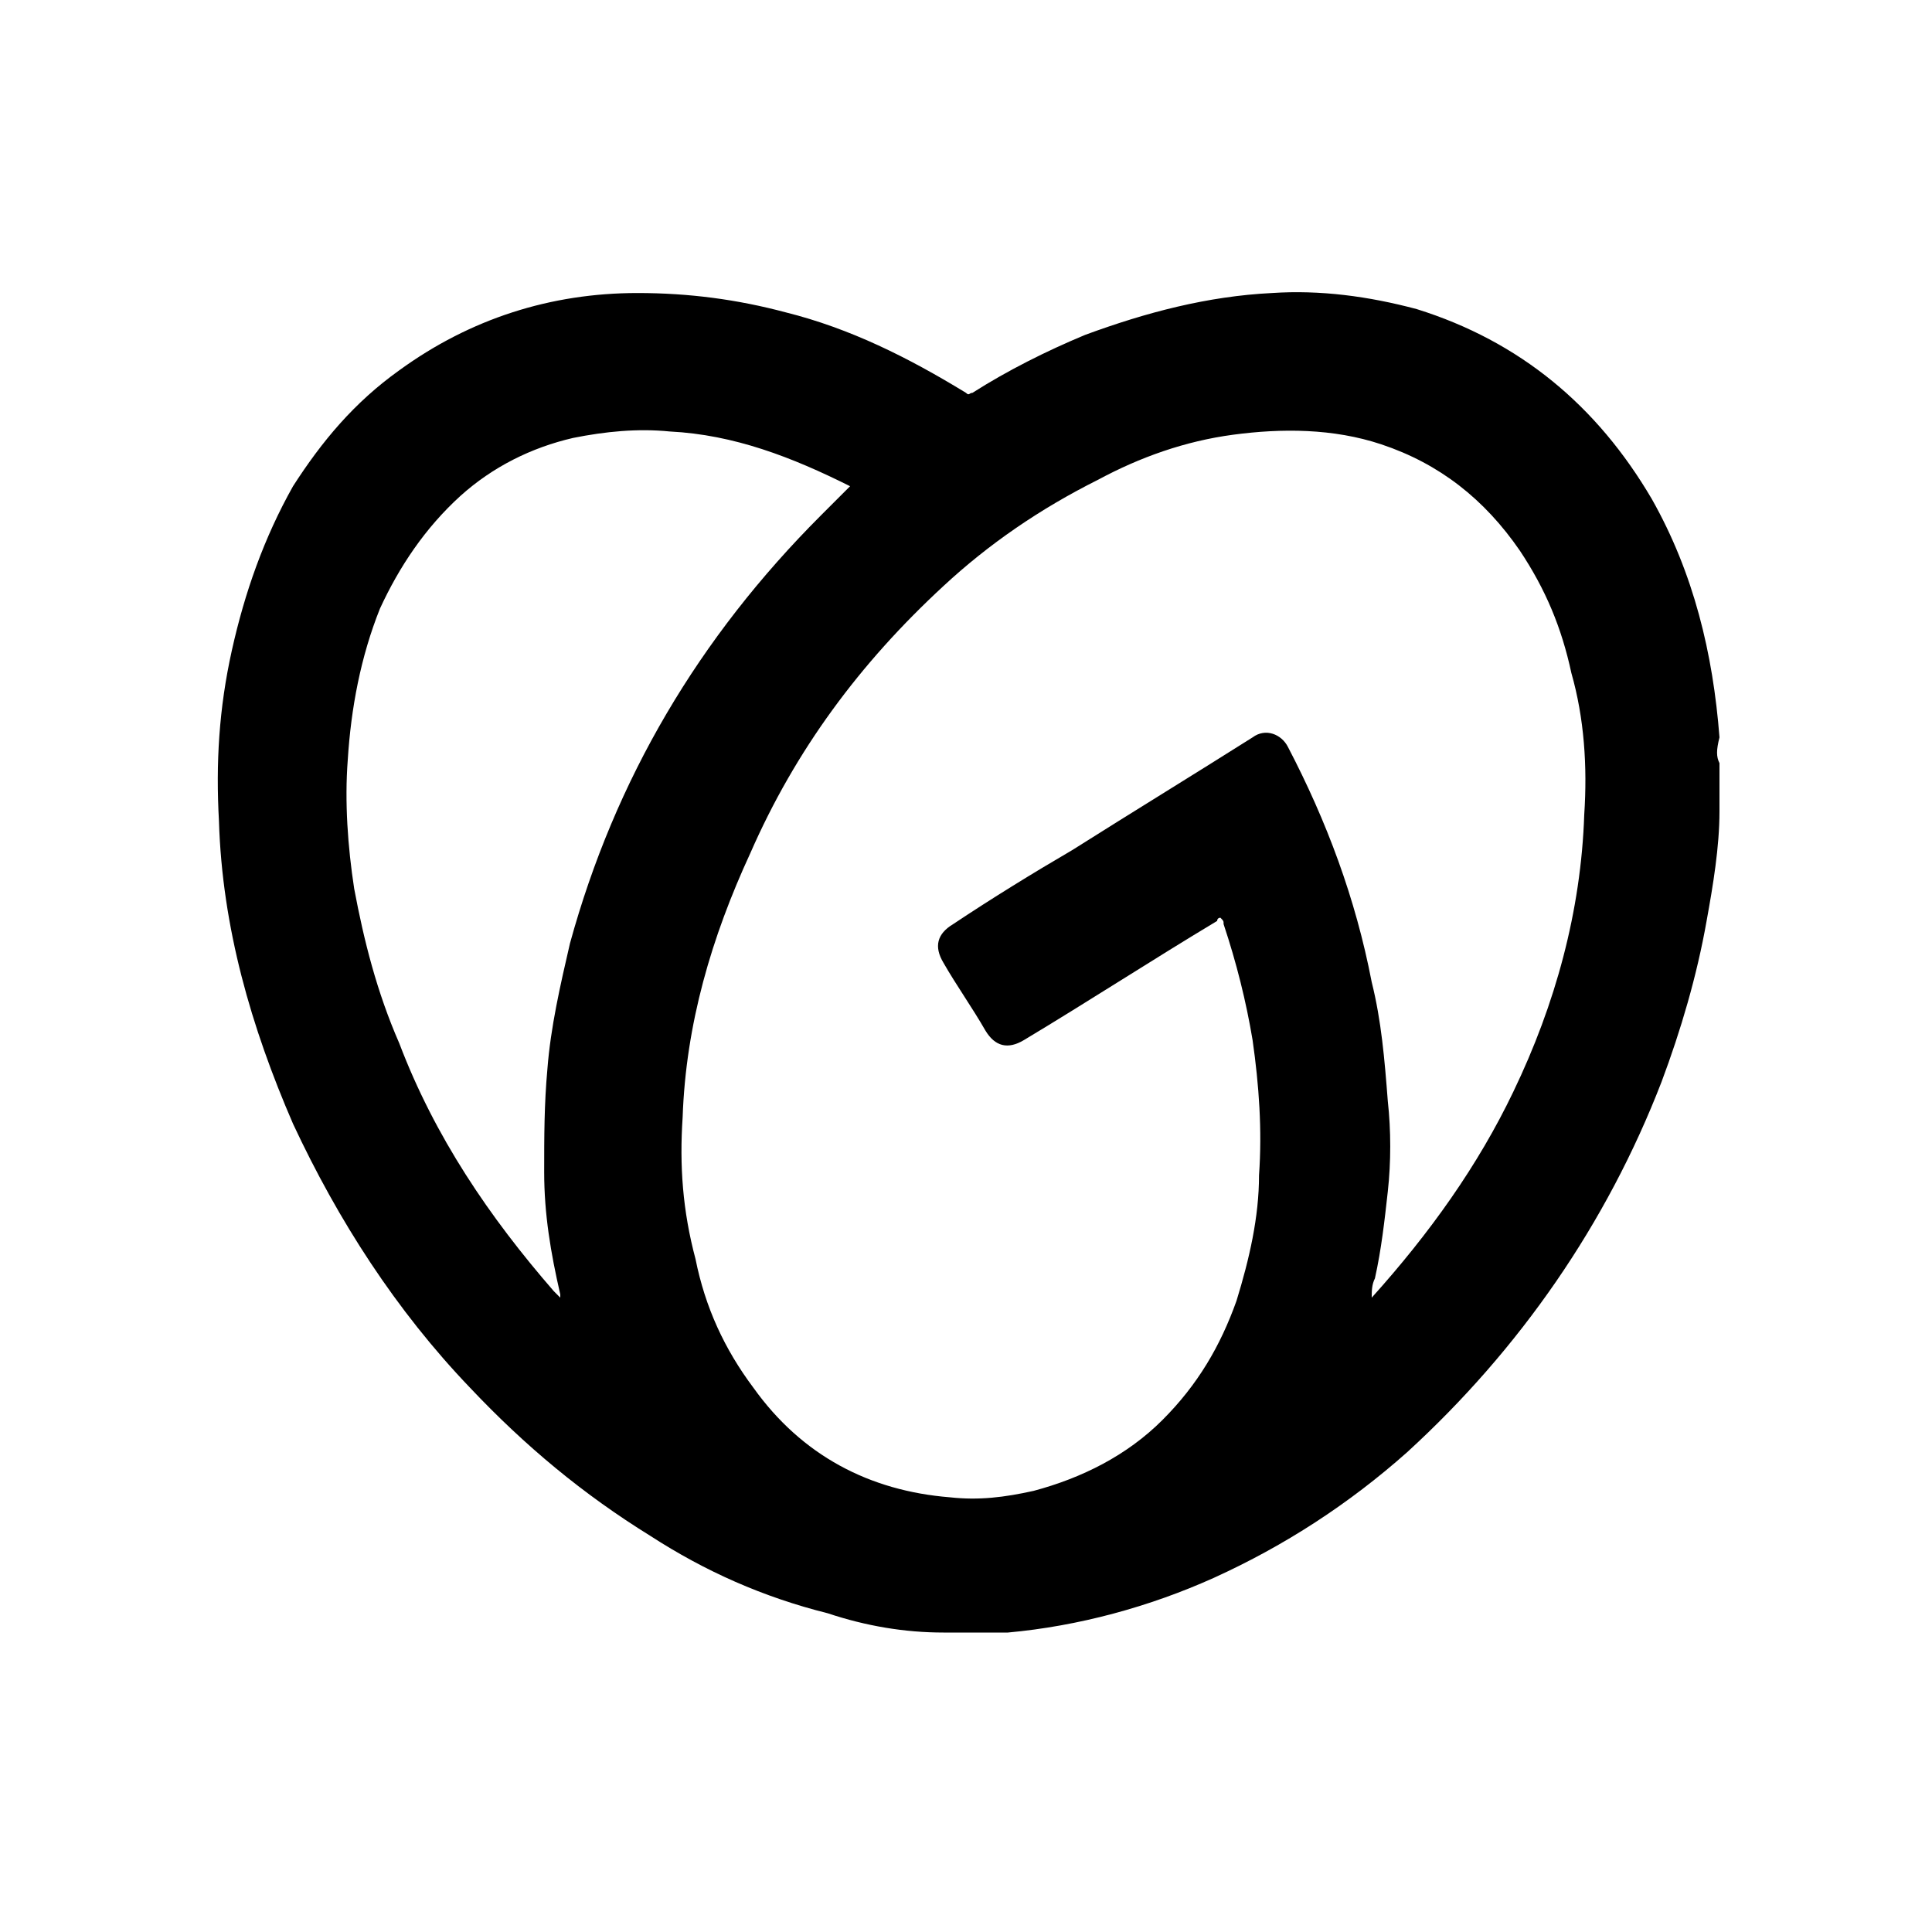 <?xml version="1.0" encoding="utf-8"?>
<!-- Generator: Adobe Illustrator 24.0.0, SVG Export Plug-In . SVG Version: 6.00 Build 0)  -->
<!DOCTYPE svg PUBLIC "-//W3C//DTD SVG 1.1//EN" "http://www.w3.org/Graphics/SVG/1.1/DTD/svg11.dtd">
<svg version="1.1" id="Layer_1" xmlns:x="http://ns.adobe.com/Extensibility/1.0/" xmlns:i="http://ns.adobe.com/AdobeIllustrator/10.0/" xmlns:graph="http://ns.adobe.com/Graphs/1.0/"
	 xmlns="http://www.w3.org/2000/svg" xmlns:xlink="http://www.w3.org/1999/xlink" x="0px" y="0px" viewBox="0 0 30 30"
	 style="enable-background:new 0 0 30 30;" xml:space="preserve">
<style type="text/css">
	.st0{fill:none;}
</style>
<rect class="st0" width="30" height="30"/>
<g>
	<path d="M26.7,11.85c0,0.2,0,0.45,0,0.65c0,0.05,0,0.05,0,0.1c0,0.55-0.1,1.15-0.2,1.7c-0.15,0.85-0.4,1.7-0.7,2.5
		c-0.85,2.2-2.2,4.15-3.95,5.75c-0.9,0.8-1.9,1.45-3,1.95c-1,0.45-2.1,0.75-3.2,0.85c-0.1,0-0.15,0-0.25,0c-0.25,0-0.45,0-0.7,0
		h-0.05c-0.6,0-1.2-0.1-1.8-0.3c-1-0.25-1.9-0.65-2.75-1.2c-1.05-0.65-1.95-1.4-2.8-2.3c-1.15-1.2-2.05-2.6-2.75-4.1
		c-0.65-1.5-1.1-3.05-1.15-4.7c-0.05-0.9,0-1.75,0.2-2.65c0.2-0.9,0.5-1.75,0.95-2.55C5,6.85,5.5,6.25,6.2,5.75
		c1.1-0.8,2.35-1.2,3.7-1.2c0.8,0,1.55,0.1,2.3,0.3c1,0.25,1.9,0.7,2.8,1.25c0.05,0.05,0.05,0,0.1,0c0.55-0.35,1.15-0.65,1.75-0.9
		c0.95-0.35,1.9-0.6,2.9-0.65C20.5,4.5,21.25,4.6,22,4.8c1.6,0.5,2.8,1.5,3.65,2.95c0.65,1.15,0.95,2.4,1.05,3.7
		C26.65,11.65,26.65,11.75,26.7,11.85z M21.3,20.15L21.3,20.15L21.3,20.15c0.9-1,1.65-2.05,2.2-3.2c0.65-1.35,1.05-2.8,1.1-4.3
		c0.05-0.75,0-1.5-0.2-2.2c-0.15-0.7-0.4-1.3-0.8-1.9c-0.55-0.8-1.25-1.35-2.15-1.65c-0.75-0.25-1.55-0.25-2.3-0.15
		s-1.45,0.35-2.1,0.7c-0.9,0.45-1.7,1-2.4,1.65c-1.3,1.2-2.3,2.55-3,4.15c-0.6,1.3-1,2.65-1.05,4.1c-0.05,0.75,0,1.45,0.2,2.2
		c0.15,0.75,0.45,1.4,0.9,2c0.75,1.05,1.8,1.6,3.05,1.7c0.45,0.05,0.85,0,1.3-0.1c0.75-0.2,1.45-0.55,2-1.1
		c0.55-0.55,0.9-1.15,1.15-1.85c0.2-0.65,0.35-1.3,0.35-1.95c0.05-0.7,0-1.4-0.1-2.1c-0.1-0.6-0.25-1.2-0.45-1.8
		c0-0.05,0-0.05-0.05-0.1c0,0-0.05,0-0.05,0.05c-1,0.6-2,1.25-3,1.85c-0.25,0.15-0.45,0.1-0.6-0.15c-0.2-0.35-0.45-0.7-0.65-1.05
		c-0.15-0.25-0.1-0.45,0.15-0.6c0.6-0.4,1.25-0.8,1.85-1.15c0.95-0.6,1.85-1.15,2.8-1.75c0.2-0.15,0.45-0.05,0.55,0.15
		c0.6,1.15,1.05,2.35,1.3,3.65c0.15,0.6,0.2,1.2,0.25,1.85c0.05,0.45,0.05,0.95,0,1.4c-0.05,0.45-0.1,0.9-0.2,1.35
		C21.3,19.95,21.3,20.05,21.3,20.15z M13.2,7.55L13.2,7.55c-0.9-0.45-1.8-0.8-2.8-0.85c-0.5-0.05-1,0-1.5,0.1
		C8.25,6.95,7.65,7.25,7.15,7.7C6.6,8.2,6.2,8.8,5.9,9.45C5.6,10.2,5.45,11,5.4,11.8c-0.05,0.65,0,1.35,0.1,2
		c0.15,0.8,0.35,1.6,0.7,2.4c0.55,1.45,1.4,2.7,2.4,3.85c0.05,0.05,0.05,0.05,0.1,0.1V20.1c-0.15-0.65-0.25-1.25-0.25-1.9
		c0-0.55,0-1.05,0.05-1.6c0.05-0.65,0.2-1.3,0.35-1.95c0.7-2.55,2-4.75,3.9-6.65C12.9,7.85,13.05,7.7,13.2,7.55z"/>
</g>
</svg>

